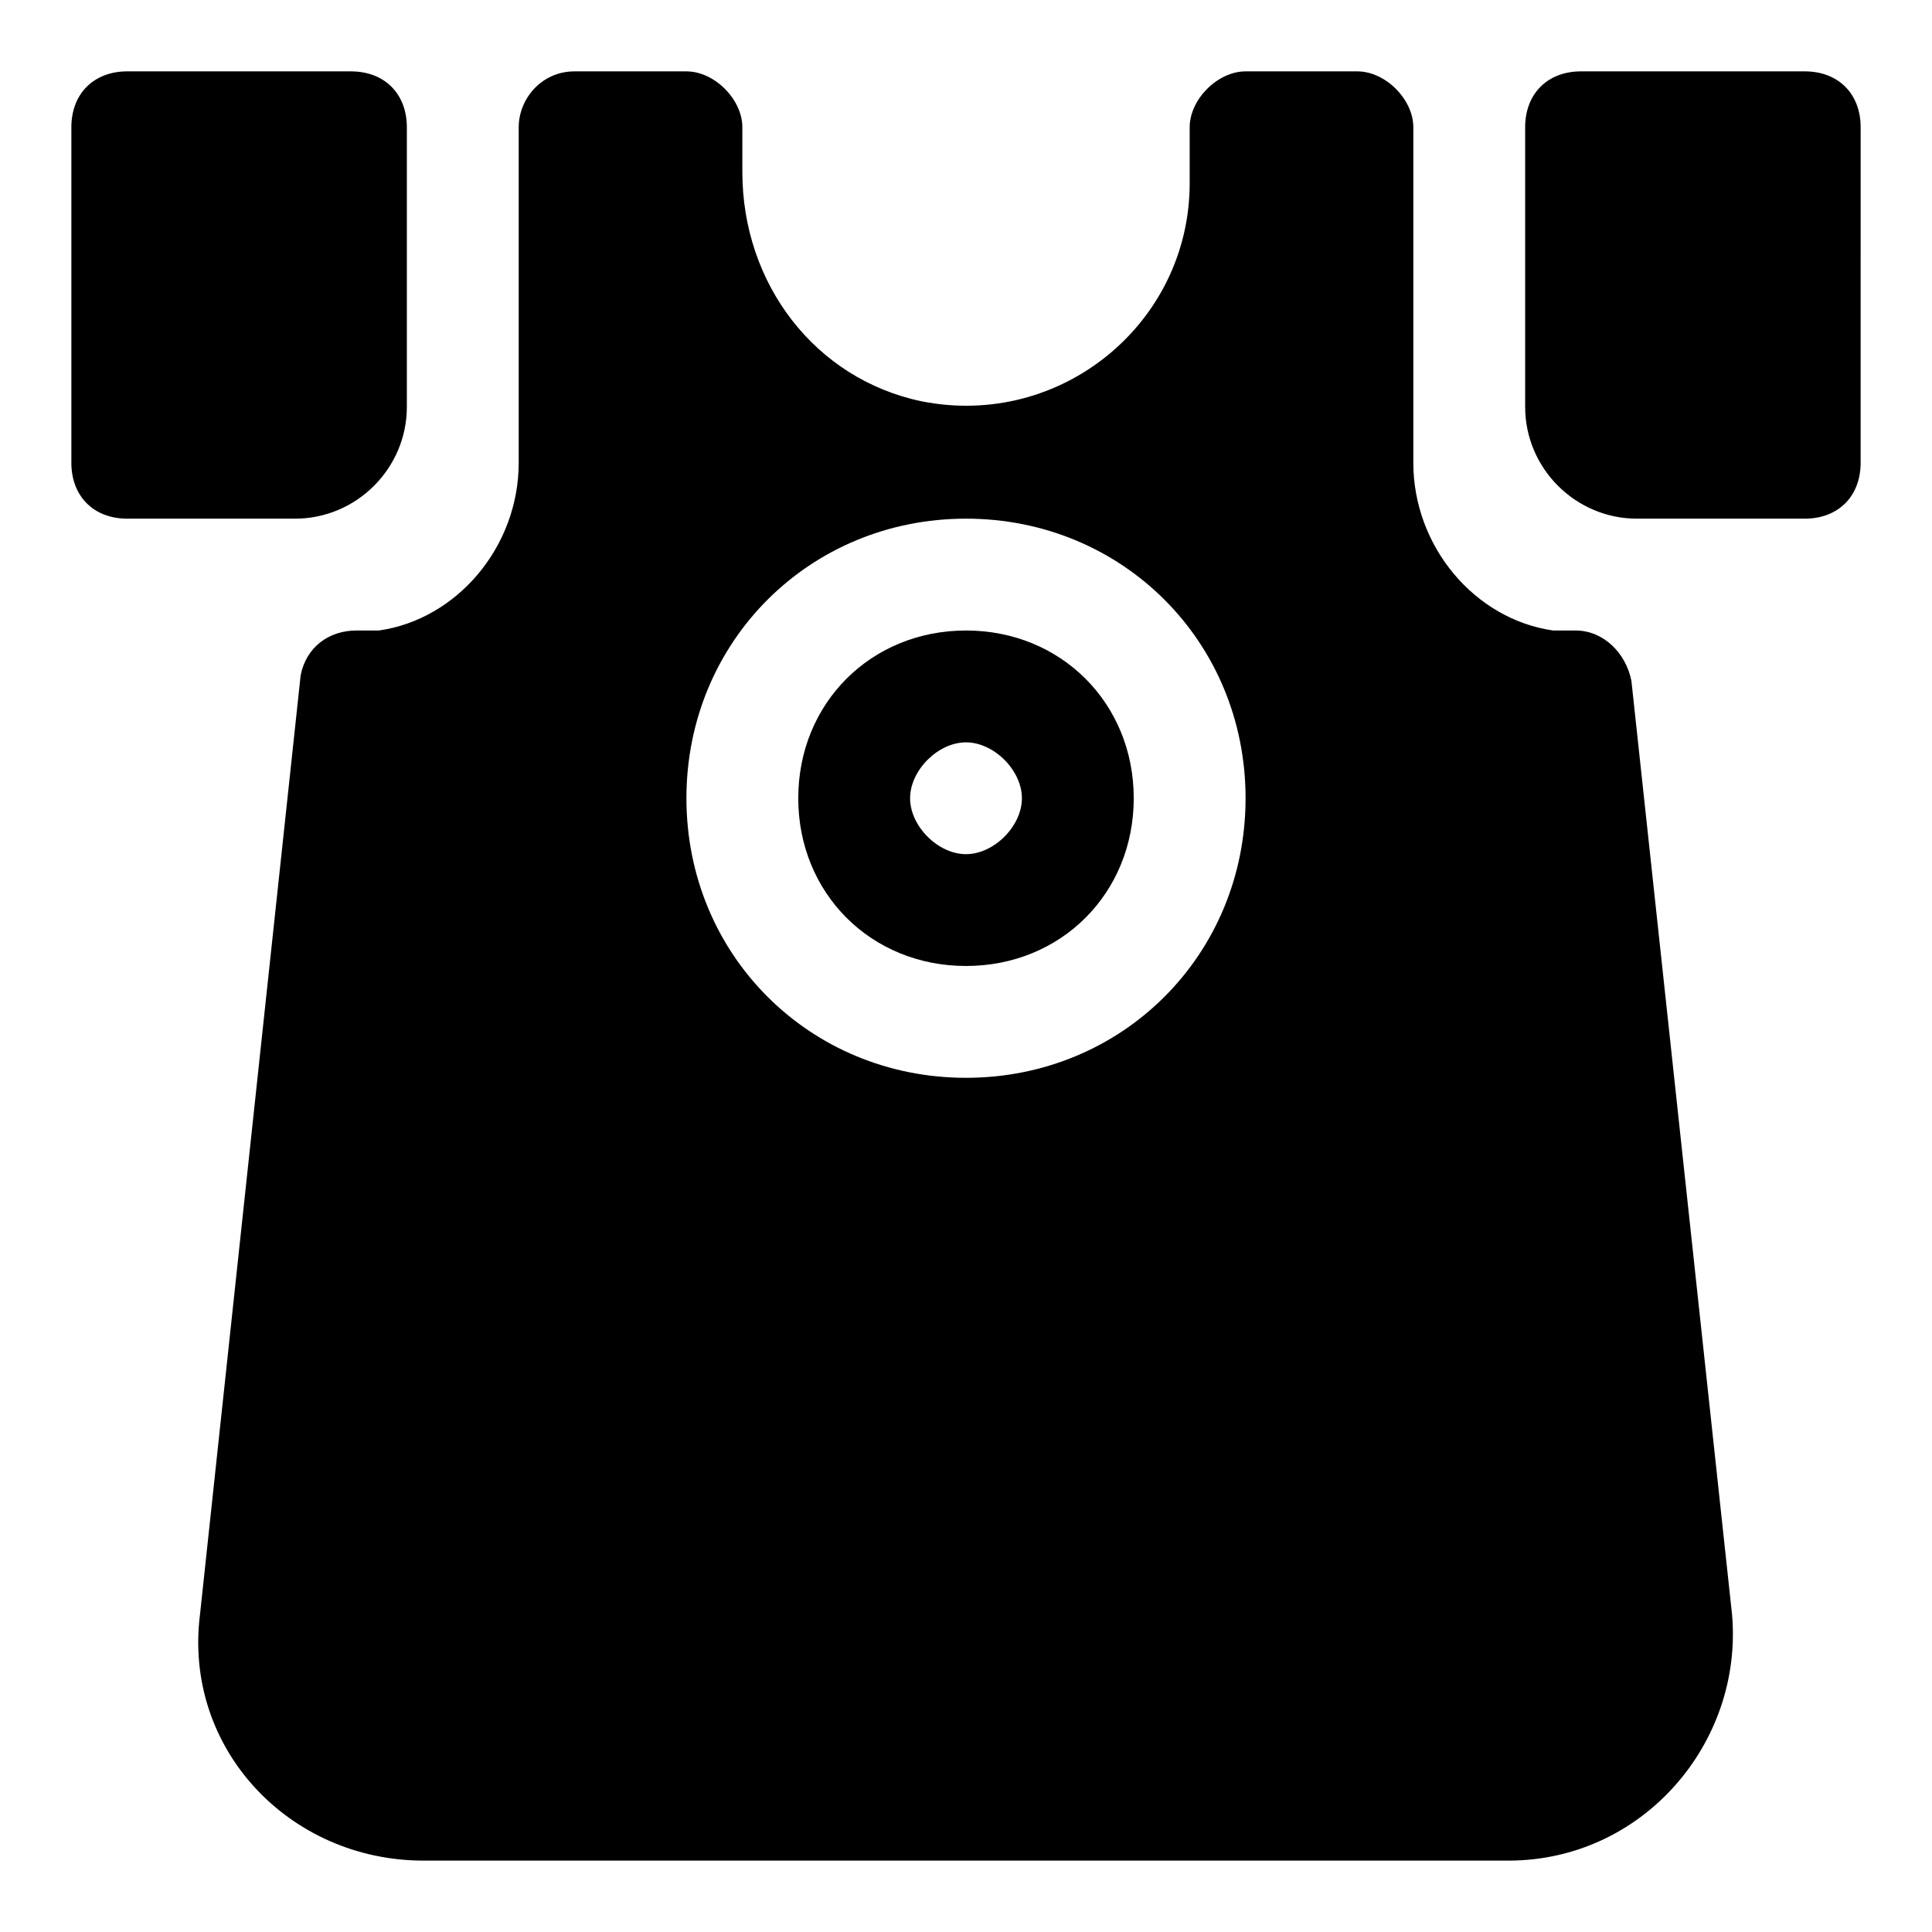 <?xml version="1.0" encoding="UTF-8"?>
<!-- Uploaded to: SVG Repo, www.svgrepo.com, Generator: SVG Repo Mixer Tools -->
<svg fill="#000000" width="800px" height="800px" version="1.1" viewBox="144 144 512 512" xmlns="http://www.w3.org/2000/svg">
 <g>
  <path d="m400 311.09c-25.191 0-44.453 19.262-44.453 44.453 0 25.191 19.262 44.453 44.453 44.453s44.453-19.262 44.453-44.453c0-25.188-19.266-44.453-44.453-44.453zm0 59.273c-7.41 0-14.816-7.41-14.816-14.816 0-7.41 7.41-14.816 14.816-14.816 7.41 0 14.816 7.41 14.816 14.816s-7.41 14.816-14.816 14.816z"/>
  <path d="m561.52 311.09h-5.926c-20.75-2.961-37.047-22.227-37.047-44.453v-88.906c0-7.41-7.41-14.816-14.816-14.816h-29.637c-7.41 0-14.816 7.41-14.816 14.816v14.816c0 37.043-34.082 65.199-71.125 57.789-28.16-5.926-47.422-31.117-47.422-60.754v-11.852c0-7.41-7.41-14.816-14.816-14.816h-29.637c-8.891-0.004-14.816 7.406-14.816 14.816v88.906c0 22.227-16.301 41.488-37.043 44.453h-5.926c-7.41 0-13.336 4.445-14.816 11.855l-26.68 248.94c-4.445 35.562 23.711 65.199 59.273 65.199h287.47c35.562 0 62.234-31.117 59.273-65.199l-26.672-247.46c-1.484-7.406-7.414-13.336-14.82-13.336zm-161.52 118.54c-41.488 0-74.09-32.598-74.09-74.09 0-41.488 32.598-74.09 74.09-74.09 41.488 0 74.09 32.598 74.09 74.09 0 41.492-32.602 74.09-74.09 74.09z"/>
  <path d="m622.27 162.91h-59.273c-8.891 0-14.816 5.926-14.816 14.816v74.09c0 16.301 13.336 29.637 29.637 29.637h44.453c8.891 0 14.816-5.926 14.816-14.816l0.004-88.906c0-8.891-5.93-14.82-14.82-14.82z"/>
  <path d="m251.82 251.82v-74.09c0-8.891-5.926-14.816-14.816-14.816l-59.273-0.004c-8.891 0-14.82 5.93-14.82 14.82v88.906c0 8.891 5.926 14.816 14.816 14.816h44.453c16.305 0.004 29.641-13.336 29.641-29.633z"/>
 </g>
</svg>